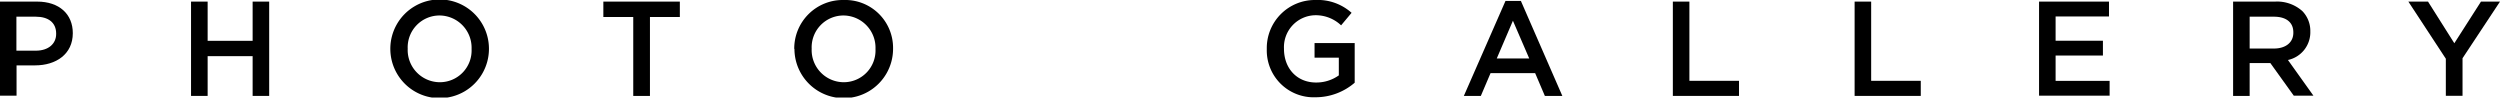 <svg xmlns="http://www.w3.org/2000/svg" viewBox="0 0 515.08 20.1"><g id="レイヤー_2" data-name="レイヤー 2"><g id="レイヤー_1-2" data-name="レイヤー 1"><path d="M0,.33H7.66C12.21.33,15,2.91,15,6.83v0c0,4.36-3.49,6.64-7.77,6.64H3.41v6.24H0ZM7.38,10.44C10,10.44,11.57,9,11.57,7V6.91c0-2.27-1.63-3.47-4.19-3.47h-4v7Z"/><path d="M39.36.33h3.42V8.41h9.27V.33h3.41V19.76H52.05V11.57H42.78v8.19H39.36Z"/><path d="M80.42,10.1v0A10.16,10.16,0,0,1,100.74,10v.06a10.16,10.16,0,0,1-20.32,0Zm16.74,0v0a6.65,6.65,0,0,0-6.61-6.91A6.56,6.56,0,0,0,84,10v.06a6.64,6.64,0,0,0,6.61,6.88A6.54,6.54,0,0,0,97.16,10.1Z"/><path d="M130.47,3.5h-6.16V.33h15.76V3.5h-6.16V19.76h-3.44Z"/><path d="M163.64,10.1v0A10,10,0,0,1,173.83,0,9.86,9.86,0,0,1,184,10v.06a10.16,10.16,0,0,1-20.32,0Zm16.74,0v0a6.65,6.65,0,0,0-6.6-6.91A6.56,6.56,0,0,0,167.23,10v.06a6.63,6.63,0,0,0,6.6,6.88A6.54,6.54,0,0,0,180.38,10.1Z"/><path d="M261,10.1v0A9.9,9.9,0,0,1,271,0a10.47,10.47,0,0,1,7.47,2.64l-2.16,2.58a7.6,7.6,0,0,0-5.44-2.08A6.57,6.57,0,0,0,264.54,10v.06c0,4,2.64,6.94,6.61,6.94a8,8,0,0,0,4.69-1.47V11.88h-5v-3h8.27v8.16a12.36,12.36,0,0,1-8.1,3A9.65,9.65,0,0,1,261,10.1Z"/><path d="M310.18.19h3.17l8.54,19.57h-3.6l-2-4.69h-9.19l-2,4.69h-3.5Zm4.89,11.86-3.36-7.78-3.33,7.78Z"/><path d="M344.66.33h3.41V16.65h10.22v3.11H344.66Z"/><path d="M382.11.33h3.41V16.65h10.22v3.11H382.11Z"/><path d="M420.11.33h14.41V3.39h-11v5h9.75v3.05h-9.75v5.22h11.13v3.05H420.11Z"/><path d="M460.09.33h8.65a7.79,7.79,0,0,1,5.61,1.95A5.84,5.84,0,0,1,476,6.47v0a5.84,5.84,0,0,1-4.61,5.89l5.25,7.35h-4.05L467.77,13H463.5v6.77h-3.41ZM468.5,10c2.44,0,4-1.27,4-3.24V6.66c0-2.08-1.5-3.22-4-3.22h-5V10Z"/><path d="M503.92,12.1,496.2.33h4.05l5.42,8.58L511.16.33h3.92L507.36,12v7.74h-3.44Z"/></g></g></svg>